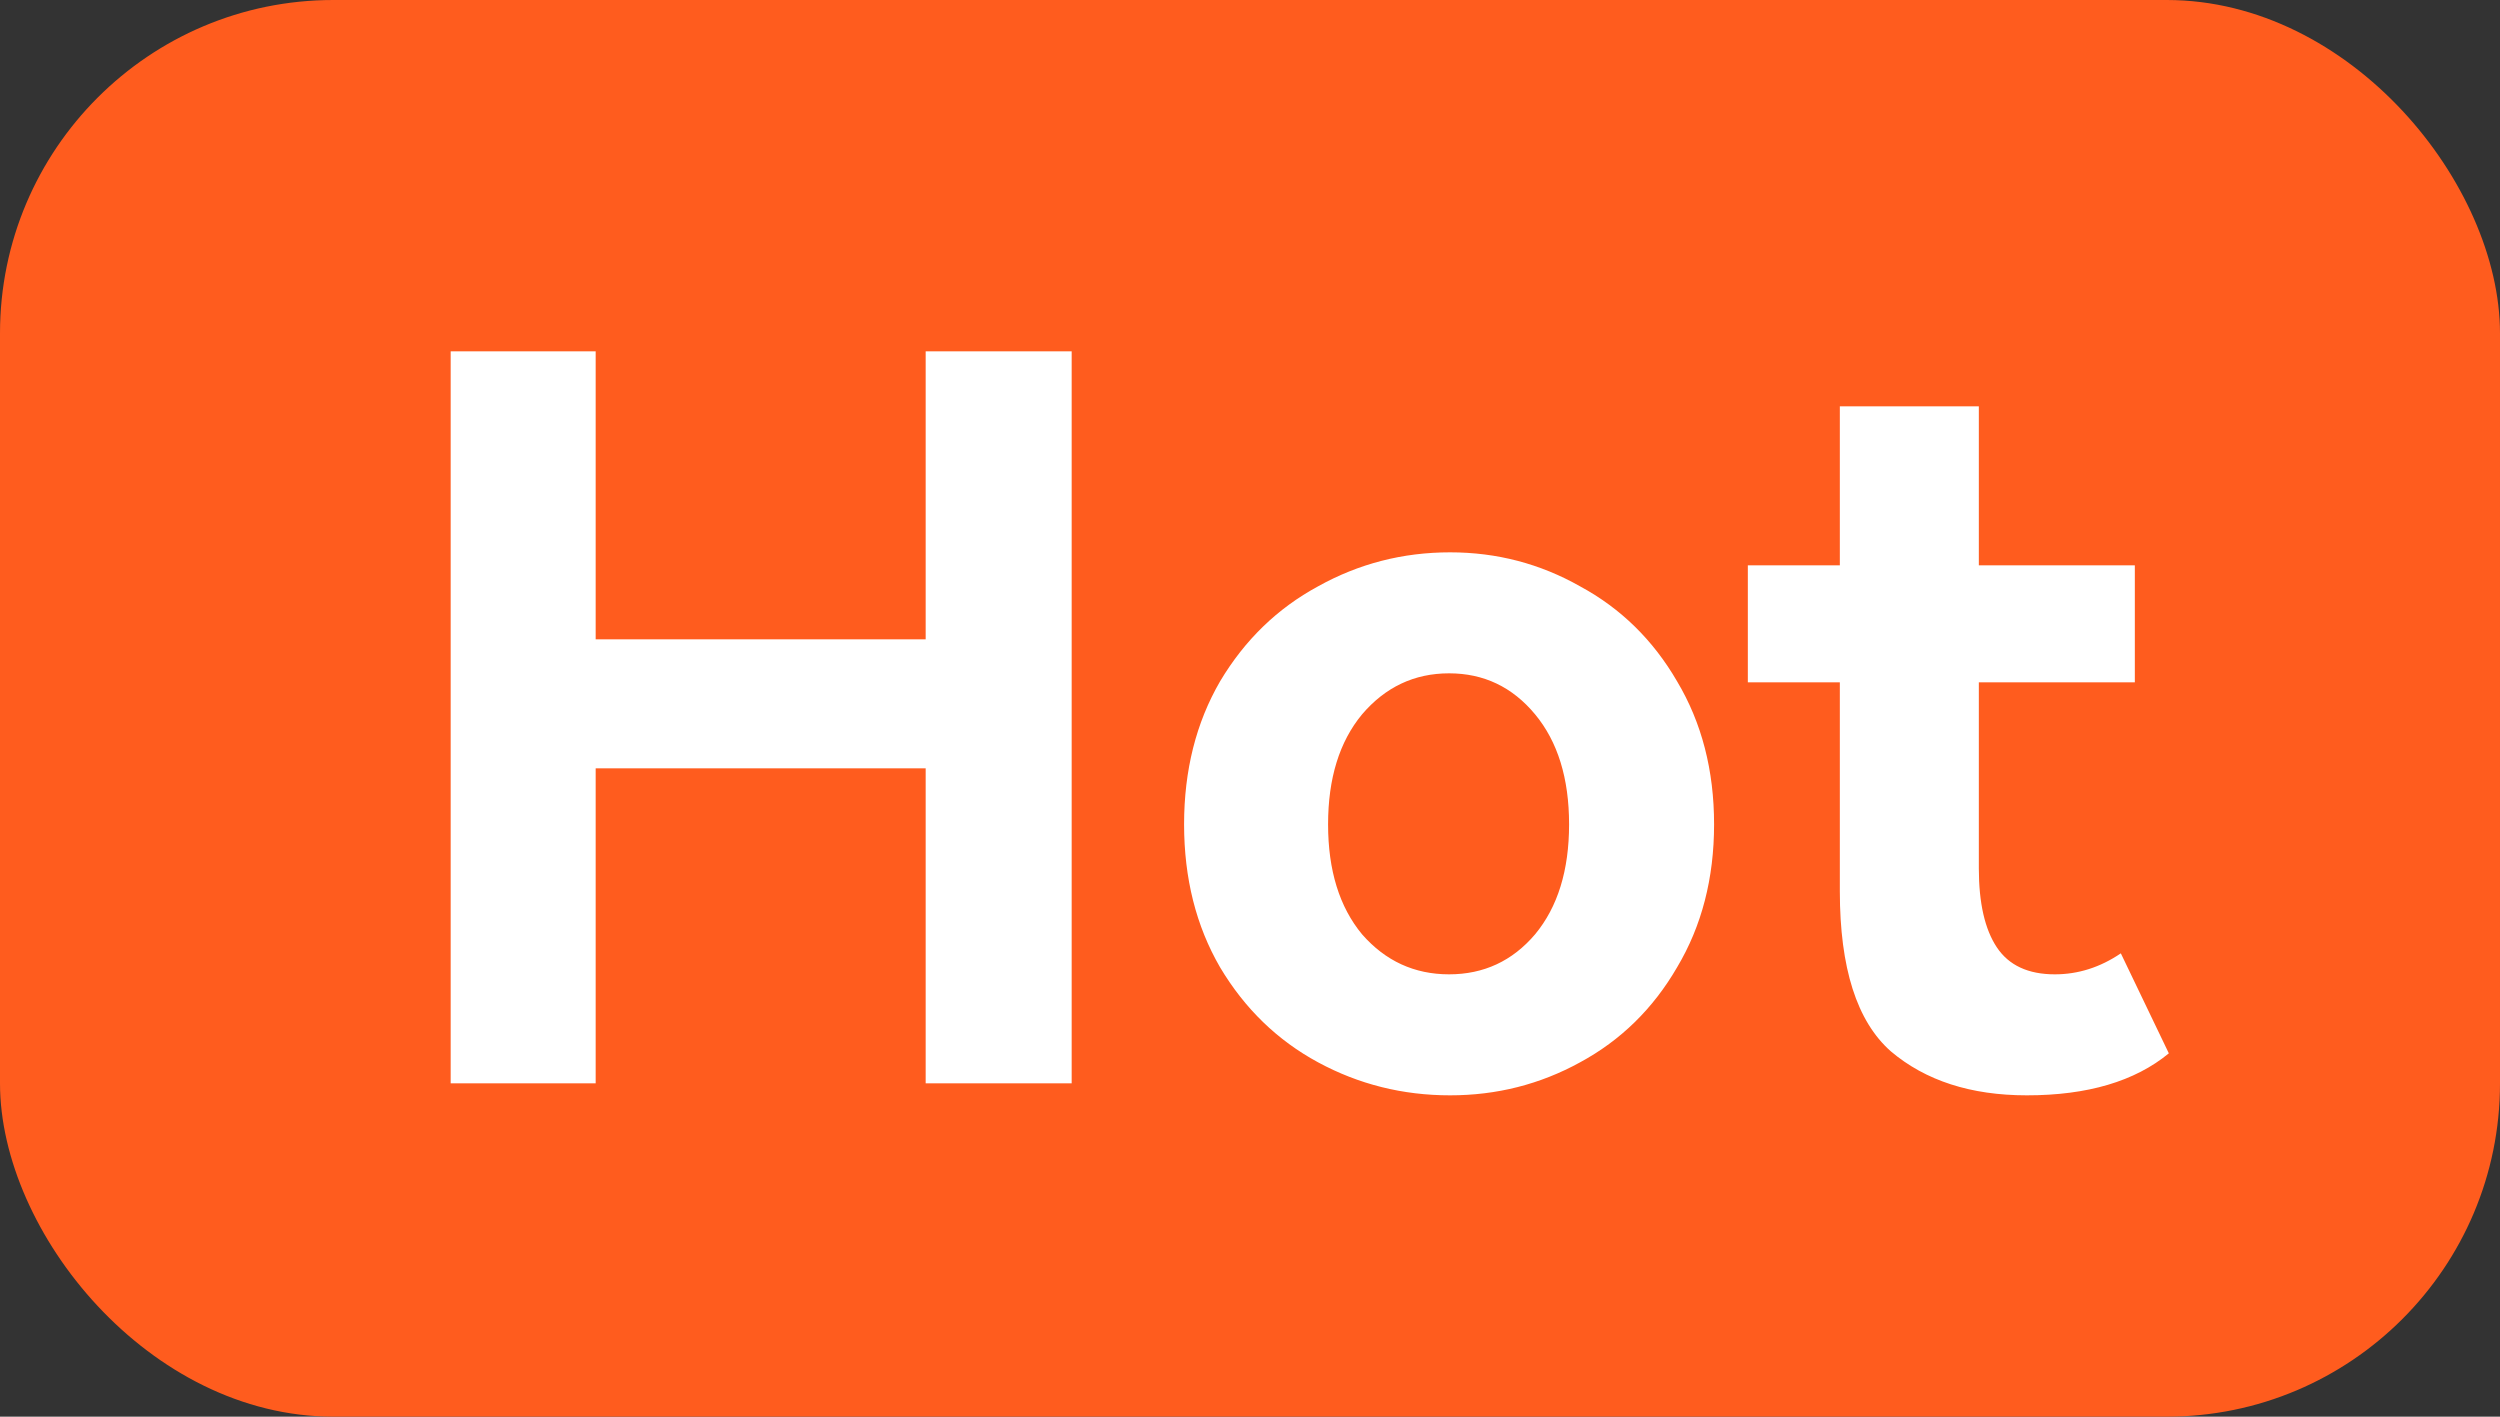 <svg width="30" height="17" viewBox="0 0 30 17" fill="none" xmlns="http://www.w3.org/2000/svg">
<rect x="0" y="0" width="30" height="17" fill="#333333" stroke="none"/>
<rect width="30" height="17" rx="4" fill="#FF5C1E"/>
<path d="M7.148 7.672H11.108V4.216H12.86V13H11.108V9.22H7.148V13H5.408V4.216H7.148V7.672ZM14.209 9.892C14.209 9.244 14.353 8.672 14.641 8.176C14.937 7.68 15.329 7.3 15.817 7.036C16.305 6.764 16.833 6.628 17.401 6.628C17.961 6.628 18.481 6.764 18.961 7.036C19.449 7.3 19.837 7.68 20.125 8.176C20.421 8.672 20.569 9.244 20.569 9.892C20.569 10.54 20.421 11.112 20.125 11.608C19.837 12.104 19.449 12.484 18.961 12.748C18.481 13.012 17.961 13.144 17.401 13.144C16.833 13.144 16.305 13.012 15.817 12.748C15.329 12.484 14.937 12.104 14.641 11.608C14.353 11.112 14.209 10.54 14.209 9.892ZM15.937 9.892C15.937 10.444 16.073 10.884 16.345 11.212C16.625 11.532 16.973 11.692 17.389 11.692C17.805 11.692 18.149 11.532 18.421 11.212C18.693 10.884 18.829 10.444 18.829 9.892C18.829 9.34 18.693 8.9 18.421 8.572C18.149 8.244 17.805 8.08 17.389 8.08C16.973 8.08 16.625 8.244 16.345 8.572C16.073 8.9 15.937 9.34 15.937 9.892ZM26.026 12.64C25.618 12.976 25.05 13.144 24.322 13.144C23.65 13.144 23.106 12.968 22.69 12.616C22.282 12.256 22.078 11.616 22.078 10.696V8.188H20.974V6.784H22.078V4.876H23.746V6.784H25.618V8.188H23.746V10.42C23.746 10.836 23.818 11.152 23.962 11.368C24.106 11.584 24.338 11.692 24.658 11.692C24.938 11.692 25.202 11.608 25.45 11.44L26.026 12.64Z" fill="white"/>
</svg>
